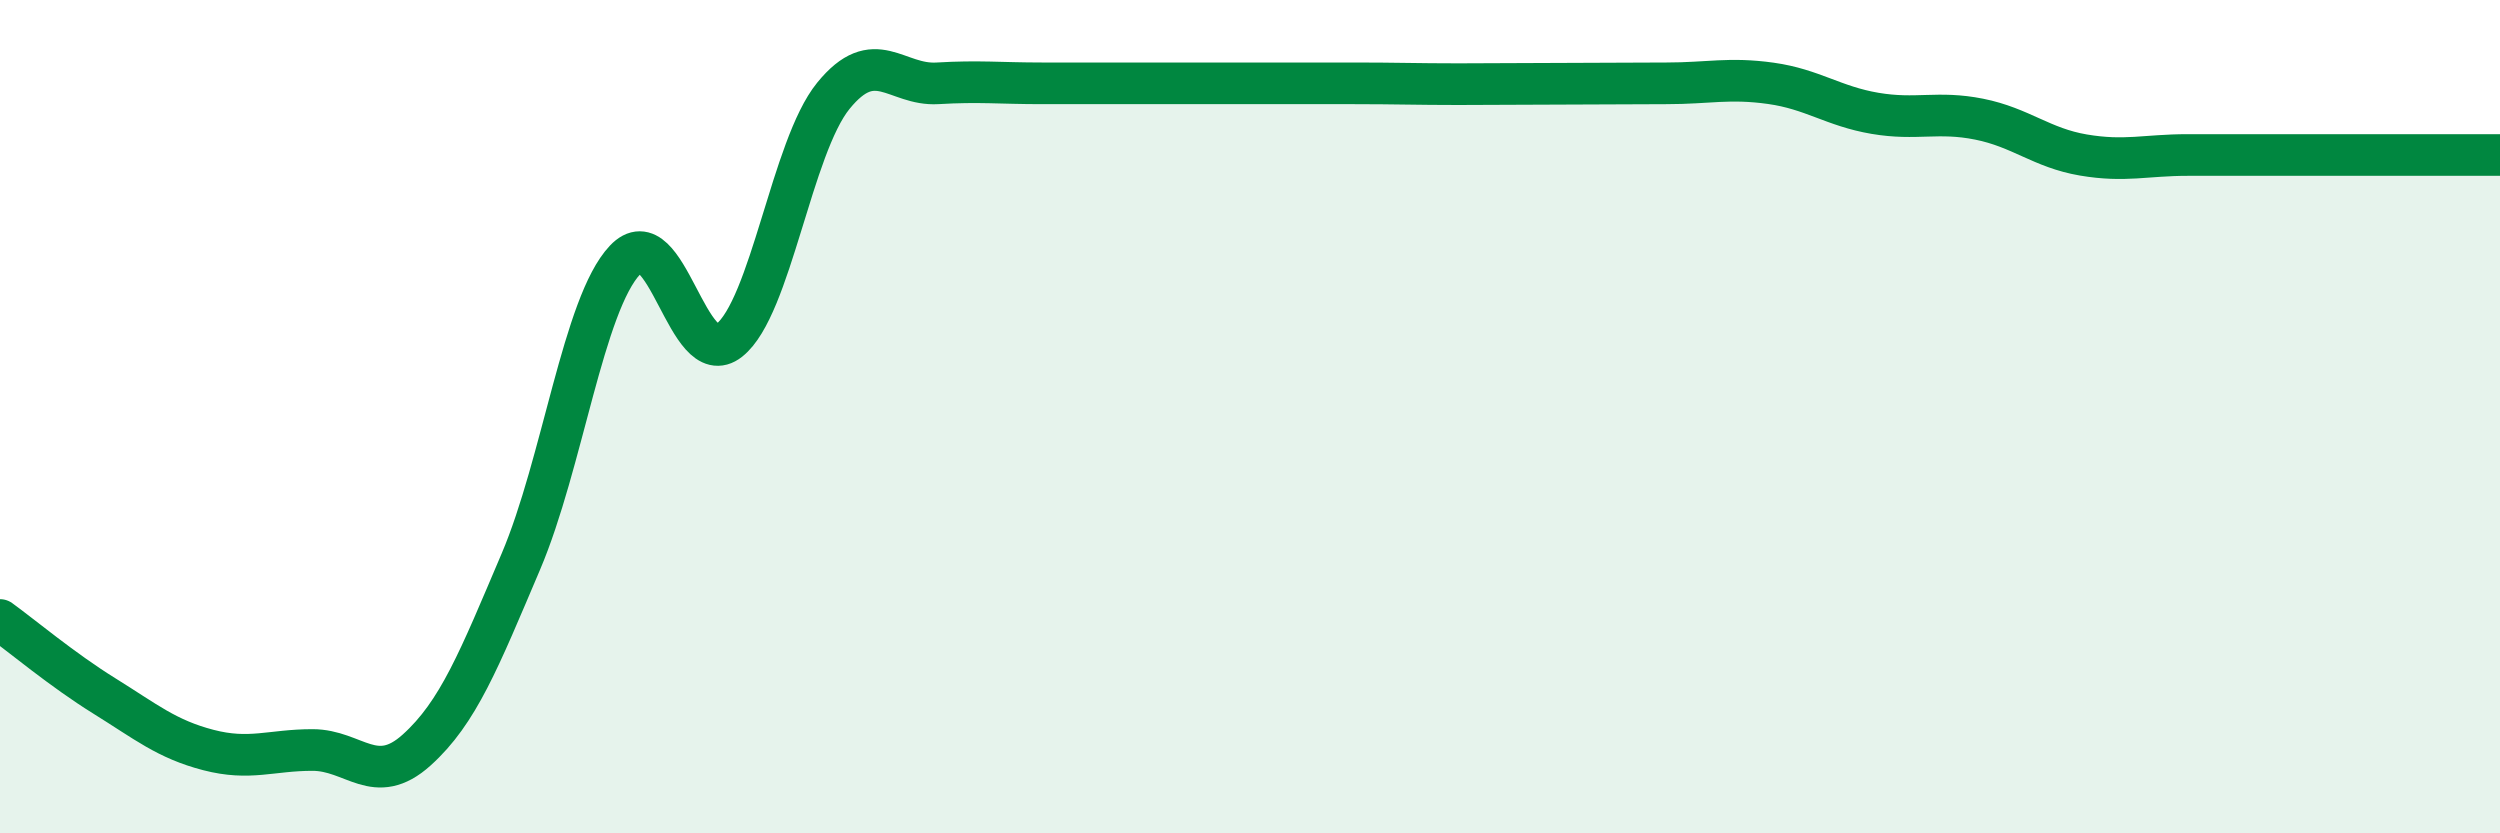 
    <svg width="60" height="20" viewBox="0 0 60 20" xmlns="http://www.w3.org/2000/svg">
      <path
        d="M 0,14.88 C 0.5,15.24 1.5,16.08 2.5,16.7 C 3.5,17.32 4,17.74 5,18 C 6,18.26 6.5,18 7.5,18 C 8.5,18 9,18.9 10,18 C 11,17.1 11.5,15.83 12.5,13.48 C 13.5,11.13 14,7.3 15,6.24 C 16,5.18 16.5,8.96 17.5,8.17 C 18.5,7.38 19,3.53 20,2.3 C 21,1.07 21.5,2.06 22.5,2 C 23.5,1.94 24,2 25,2 C 26,2 26.5,2 27.5,2 C 28.5,2 29,2 30,2 C 31,2 31.5,2 32.5,2 C 33.5,2 34,2.02 35,2.02 C 36,2.02 36.5,2.01 37.5,2.01 C 38.5,2.01 39,2 40,2 C 41,2 41.5,1.86 42.5,2 C 43.5,2.14 44,2.55 45,2.72 C 46,2.89 46.5,2.66 47.5,2.86 C 48.5,3.06 49,3.55 50,3.72 C 51,3.89 51.5,3.72 52.5,3.72 C 53.5,3.72 54,3.72 55,3.72 C 56,3.72 56.5,3.72 57.5,3.72 C 58.5,3.72 59.5,3.72 60,3.72L60 20L0 20Z"
        fill="#008740"
        opacity="0.1"
        stroke-linecap="round"
        stroke-linejoin="round"
      />
      <path
        d="M 0,14.88 C 0.5,15.24 1.5,16.08 2.5,16.7 C 3.5,17.32 4,17.74 5,18 C 6,18.26 6.5,18 7.5,18 C 8.5,18 9,18.9 10,18 C 11,17.1 11.5,15.83 12.5,13.48 C 13.5,11.13 14,7.3 15,6.24 C 16,5.18 16.5,8.96 17.5,8.17 C 18.5,7.38 19,3.53 20,2.3 C 21,1.07 21.5,2.06 22.5,2 C 23.5,1.94 24,2 25,2 C 26,2 26.5,2 27.5,2 C 28.5,2 29,2 30,2 C 31,2 31.5,2 32.5,2 C 33.5,2 34,2.02 35,2.02 C 36,2.02 36.5,2.01 37.5,2.01 C 38.5,2.01 39,2 40,2 C 41,2 41.5,1.86 42.5,2 C 43.5,2.14 44,2.55 45,2.72 C 46,2.89 46.5,2.66 47.5,2.86 C 48.5,3.06 49,3.55 50,3.72 C 51,3.89 51.5,3.72 52.5,3.72 C 53.5,3.72 54,3.72 55,3.72 C 56,3.72 56.5,3.72 57.5,3.72 C 58.5,3.72 59.5,3.72 60,3.72"
        stroke="#008740"
        stroke-width="1"
        fill="none"
        stroke-linecap="round"
        stroke-linejoin="round"
      />
    </svg>
  